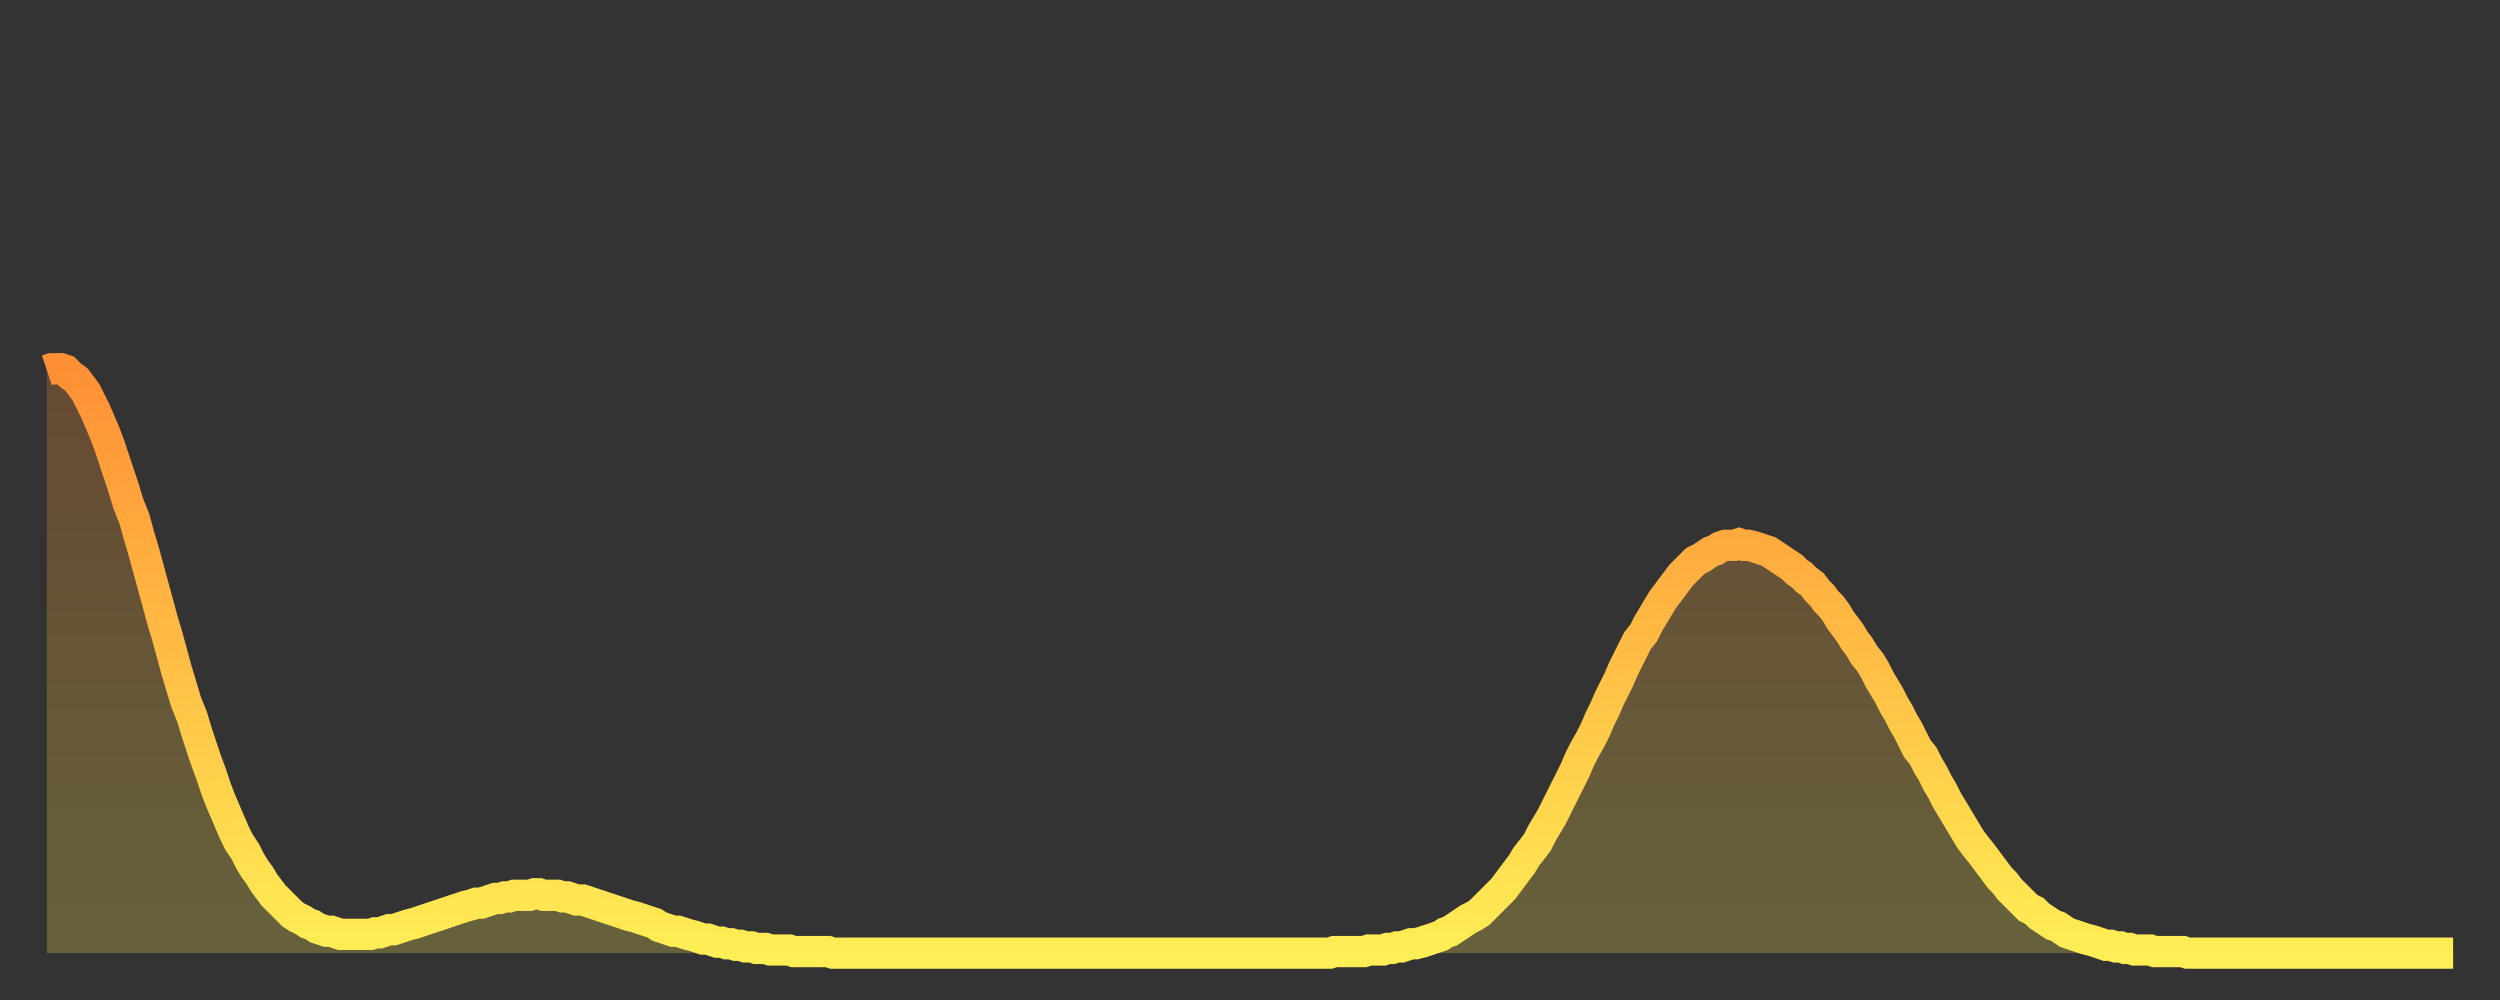 <?xml version="1.0" encoding="utf-8" ?>
<svg baseProfile="full" height="64" version="1.1" width="160" xmlns="http://www.w3.org/2000/svg" xmlns:ev="http://www.w3.org/2001/xml-events" xmlns:xlink="http://www.w3.org/1999/xlink"><rect width="100%" height="100%" fill="#333333" stroke="none"/><defs><linearGradient id="id22186" x1="0" x2="0" y1="0" y2="1"><stop offset="0%" stop-color="#ff8f35" /><stop offset="50%" stop-color="#ffbe45" /><stop offset="100%" stop-color="#ffee55" /></linearGradient></defs><g transform="translate(3,3)"><g><path d="M 0.0 20.7 L 0.3 20.6 0.6 20.6 0.9 20.6 1.2 20.7 1.5 21.0 1.9 21.3 2.2 21.7 2.5 22.1 2.8 22.7 3.1 23.3 3.4 24.0 3.7 24.7 4.0 25.5 4.3 26.4 4.6 27.3 4.9 28.2 5.2 29.2 5.6 30.2 5.9 31.3 6.2 32.3 6.5 33.4 6.8 34.5 7.1 35.6 7.4 36.7 7.7 37.7 8.0 38.8 8.3 39.9 8.6 40.9 8.9 41.9 9.3 42.9 9.6 43.9 9.9 44.8 10.2 45.7 10.5 46.5 10.8 47.4 11.1 48.2 11.4 48.9 11.7 49.6 12.0 50.3 12.3 50.9 12.7 51.5 13.0 52.1 13.3 52.6 13.6 53.0 13.9 53.5 14.2 53.9 14.5 54.3 14.8 54.6 15.1 54.9 15.4 55.2 15.7 55.5 16.0 55.7 16.4 55.9 16.7 56.1 17.0 56.2 17.3 56.4 17.6 56.5 17.9 56.6 18.2 56.6 18.5 56.7 18.8 56.8 19.1 56.8 19.4 56.8 19.8 56.8 20.1 56.8 20.4 56.8 20.7 56.8 21.0 56.7 21.3 56.7 21.6 56.6 21.9 56.5 22.2 56.5 22.5 56.4 22.8 56.3 23.1 56.2 23.5 56.1 23.8 56.0 24.1 55.9 24.4 55.8 24.7 55.7 25.0 55.6 25.3 55.5 25.6 55.4 25.9 55.3 26.2 55.2 26.5 55.1 26.8 55.0 27.2 54.9 27.5 54.8 27.8 54.8 28.1 54.7 28.4 54.6 28.7 54.5 29.0 54.5 29.3 54.4 29.6 54.4 29.9 54.3 30.2 54.3 30.6 54.3 30.9 54.3 31.2 54.2 31.5 54.2 31.8 54.3 32.1 54.3 32.4 54.3 32.7 54.3 33.0 54.4 33.3 54.4 33.6 54.5 33.9 54.6 34.3 54.6 34.6 54.7 34.9 54.8 35.2 54.9 35.5 55.0 35.8 55.1 36.1 55.2 36.4 55.3 36.7 55.4 37.0 55.5 37.3 55.6 37.7 55.7 38.0 55.8 38.3 55.9 38.6 56.0 38.9 56.1 39.2 56.3 39.5 56.4 39.8 56.5 40.1 56.6 40.4 56.6 40.7 56.7 41.0 56.8 41.4 56.9 41.7 57.0 42.0 57.1 42.3 57.1 42.6 57.2 42.9 57.3 43.2 57.3 43.5 57.4 43.8 57.4 44.1 57.5 44.4 57.5 44.7 57.6 45.1 57.6 45.4 57.7 45.7 57.7 46.0 57.7 46.3 57.8 46.6 57.8 46.9 57.8 47.2 57.8 47.5 57.8 47.8 57.9 48.1 57.9 48.5 57.9 48.8 57.9 49.1 57.9 49.4 57.9 49.7 57.9 50.0 57.9 50.3 58.0 50.6 58.0 50.9 58.0 51.2 58.0 51.5 58.0 51.8 58.0 52.2 58.0 52.5 58.0 52.8 58.0 53.1 58.0 53.4 58.0 53.7 58.0 54.0 58.0 54.3 58.0 54.6 58.0 54.9 58.0 55.2 58.0 55.6 58.0 55.9 58.0 56.2 58.0 56.5 58.0 56.8 58.0 57.1 58.0 57.4 58.0 57.7 58.0 58.0 58.0 58.3 58.0 58.6 58.0 58.9 58.0 59.3 58.0 59.6 58.0 59.9 58.0 60.2 58.0 60.5 58.0 60.8 58.0 61.1 58.0 61.4 58.0 61.7 58.0 62.0 58.0 62.3 58.0 62.6 58.0 63.0 58.0 63.3 58.0 63.6 58.0 63.9 58.0 64.2 58.0 64.5 58.0 64.8 58.0 65.1 58.0 65.4 58.0 65.7 58.0 66.0 58.0 66.4 58.0 66.7 58.0 67.0 58.0 67.3 58.0 67.6 58.0 67.9 58.0 68.2 58.0 68.5 58.0 68.8 58.0 69.1 58.0 69.4 58.0 69.7 58.0 70.1 58.0 70.4 58.0 70.7 58.0 71.0 58.0 71.3 58.0 71.6 58.0 71.9 58.0 72.2 58.0 72.5 58.0 72.8 58.0 73.1 58.0 73.5 58.0 73.8 58.0 74.1 58.0 74.4 58.0 74.7 58.0 75.0 58.0 75.3 58.0 75.6 58.0 75.9 58.0 76.2 58.0 76.5 58.0 76.8 58.0 77.2 58.0 77.5 58.0 77.8 58.0 78.1 58.0 78.4 58.0 78.7 58.0 79.0 58.0 79.3 58.0 79.6 58.0 79.9 58.0 80.2 58.0 80.5 58.0 80.9 58.0 81.2 58.0 81.5 58.0 81.8 58.0 82.1 58.0 82.4 57.9 82.7 57.9 83.0 57.9 83.3 57.9 83.6 57.9 83.9 57.9 84.3 57.9 84.6 57.8 84.9 57.8 85.2 57.8 85.5 57.8 85.8 57.7 86.1 57.7 86.4 57.6 86.7 57.6 87.0 57.5 87.3 57.4 87.6 57.4 88.0 57.3 88.3 57.2 88.6 57.1 88.9 57.0 89.2 56.9 89.5 56.7 89.8 56.6 90.1 56.4 90.4 56.2 90.7 56.0 91.0 55.8 91.4 55.6 91.7 55.4 92.0 55.1 92.3 54.8 92.6 54.5 92.9 54.2 93.2 53.9 93.5 53.5 93.8 53.1 94.1 52.7 94.4 52.3 94.7 51.8 95.1 51.3 95.4 50.9 95.7 50.3 96.0 49.8 96.3 49.3 96.6 48.7 96.9 48.1 97.2 47.5 97.5 46.9 97.8 46.3 98.1 45.6 98.4 45.0 98.8 44.3 99.1 43.7 99.4 43.0 99.7 42.4 100.0 41.7 100.3 41.1 100.6 40.5 100.9 39.8 101.2 39.2 101.5 38.6 101.8 38.0 102.2 37.5 102.5 36.9 102.8 36.4 103.1 35.9 103.4 35.4 103.7 35.0 104.0 34.6 104.3 34.2 104.6 33.8 104.9 33.5 105.2 33.2 105.5 32.9 105.9 32.7 106.2 32.5 106.5 32.3 106.8 32.2 107.1 32.0 107.4 31.9 107.7 31.9 108.0 31.9 108.3 31.8 108.6 31.9 108.9 31.9 109.3 32.0 109.6 32.1 109.9 32.2 110.2 32.3 110.5 32.5 110.8 32.7 111.1 32.9 111.4 33.1 111.7 33.3 112.0 33.6 112.3 33.8 112.6 34.1 113.0 34.4 113.3 34.8 113.6 35.1 113.9 35.5 114.2 35.8 114.5 36.2 114.8 36.7 115.1 37.1 115.4 37.5 115.7 38.0 116.0 38.4 116.3 38.9 116.7 39.4 117.0 39.9 117.3 40.5 117.6 41.0 117.9 41.5 118.2 42.1 118.5 42.6 118.8 43.2 119.1 43.7 119.4 44.3 119.7 44.9 120.1 45.4 120.4 46.0 120.7 46.5 121.0 47.1 121.3 47.6 121.6 48.2 121.9 48.7 122.2 49.2 122.5 49.7 122.8 50.2 123.1 50.7 123.4 51.1 123.8 51.6 124.1 52.0 124.4 52.4 124.7 52.8 125.0 53.2 125.3 53.5 125.6 53.9 125.9 54.2 126.2 54.5 126.5 54.8 126.8 55.1 127.2 55.3 127.5 55.6 127.8 55.8 128.1 56.0 128.4 56.2 128.7 56.3 129.0 56.5 129.3 56.7 129.6 56.8 129.9 56.9 130.2 57.0 130.5 57.1 130.9 57.2 131.2 57.3 131.5 57.4 131.8 57.5 132.1 57.5 132.4 57.6 132.7 57.6 133.0 57.7 133.3 57.7 133.6 57.8 133.9 57.8 134.2 57.8 134.6 57.8 134.9 57.9 135.2 57.9 135.5 57.9 135.8 57.9 136.1 57.9 136.4 57.9 136.7 57.9 137.0 58.0 137.3 58.0 137.6 58.0 138.0 58.0 138.3 58.0 138.6 58.0 138.9 58.0 139.2 58.0 139.5 58.0 139.8 58.0 140.1 58.0 140.4 58.0 140.7 58.0 141.0 58.0 141.3 58.0 141.7 58.0 142.0 58.0 142.3 58.0 142.6 58.0 142.9 58.0 143.2 58.0 143.5 58.0 143.8 58.0 144.1 58.0 144.4 58.0 144.7 58.0 145.1 58.0 145.4 58.0 145.7 58.0 146.0 58.0 146.3 58.0 146.6 58.0 146.9 58.0 147.2 58.0 147.5 58.0 147.8 58.0 148.1 58.0 148.4 58.0 148.8 58.0 149.1 58.0 149.4 58.0 149.7 58.0 150.0 58.0 150.3 58.0 150.6 58.0 150.9 58.0 151.2 58.0 151.5 58.0 151.8 58.0 152.1 58.0 152.5 58.0 152.8 58.0 153.1 58.0 153.4 58.0 153.7 58.0 154.0 58.0" fill="none" id="graph-curve" opacity="1" stroke="url(#id22186)" stroke-width="2" /><path d="M 0 58 L 0.0 20.7 0.3 20.6 0.6 20.6 0.9 20.6 1.2 20.7 1.5 21.0 1.9 21.3 2.2 21.7 2.5 22.1 2.8 22.7 3.1 23.3 3.4 24.0 3.7 24.7 4.0 25.5 4.3 26.4 4.6 27.3 4.9 28.2 5.2 29.2 5.6 30.2 5.9 31.3 6.2 32.3 6.5 33.4 6.8 34.5 7.1 35.6 7.4 36.7 7.7 37.7 8.0 38.8 8.3 39.9 8.6 40.9 8.9 41.9 9.3 42.9 9.6 43.9 9.9 44.8 10.2 45.7 10.5 46.5 10.8 47.4 11.1 48.2 11.4 48.9 11.7 49.6 12.0 50.3 12.3 50.9 12.7 51.5 13.0 52.1 13.3 52.6 13.6 53.0 13.9 53.5 14.2 53.9 14.5 54.3 14.8 54.6 15.1 54.9 15.4 55.2 15.7 55.5 16.0 55.7 16.4 55.9 16.7 56.1 17.0 56.2 17.3 56.4 17.6 56.5 17.9 56.6 18.2 56.6 18.5 56.7 18.8 56.8 19.1 56.8 19.4 56.8 19.8 56.8 20.1 56.8 20.4 56.8 20.7 56.8 21.0 56.7 21.3 56.7 21.6 56.6 21.9 56.5 22.2 56.5 22.5 56.4 22.8 56.3 23.1 56.2 23.5 56.1 23.8 56.0 24.1 55.9 24.4 55.8 24.7 55.7 25.0 55.6 25.3 55.5 25.6 55.4 25.9 55.3 26.2 55.2 26.5 55.1 26.8 55.0 27.2 54.9 27.5 54.8 27.8 54.8 28.1 54.7 28.4 54.6 28.7 54.5 29.0 54.5 29.3 54.4 29.6 54.4 29.9 54.3 30.2 54.3 30.6 54.3 30.9 54.3 31.2 54.2 31.5 54.2 31.8 54.3 32.1 54.3 32.4 54.3 32.7 54.3 33.0 54.4 33.3 54.4 33.6 54.5 33.9 54.6 34.3 54.6 34.6 54.7 34.9 54.8 35.2 54.9 35.5 55.0 35.8 55.1 36.1 55.2 36.4 55.3 36.7 55.4 37.0 55.5 37.3 55.6 37.7 55.7 38.0 55.8 38.3 55.9 38.6 56.0 38.9 56.1 39.2 56.3 39.5 56.4 39.8 56.5 40.1 56.6 40.4 56.6 40.7 56.7 41.0 56.8 41.4 56.9 41.7 57.0 42.0 57.1 42.3 57.1 42.6 57.2 42.9 57.3 43.2 57.3 43.5 57.4 43.8 57.4 44.1 57.5 44.4 57.5 44.7 57.6 45.1 57.6 45.4 57.7 45.7 57.7 46.0 57.7 46.3 57.8 46.6 57.8 46.9 57.8 47.2 57.8 47.5 57.8 47.8 57.9 48.1 57.9 48.5 57.9 48.8 57.9 49.1 57.9 49.4 57.9 49.7 57.9 50.0 57.9 50.3 58.0 50.6 58.0 50.9 58.0 51.2 58.0 51.5 58.0 51.8 58.0 52.2 58.0 52.5 58.0 52.8 58.0 53.1 58.0 53.4 58.0 53.7 58.0 54.0 58.0 54.3 58.0 54.6 58.0 54.9 58.0 55.2 58.0 55.6 58.0 55.9 58.0 56.2 58.0 56.5 58.0 56.8 58.0 57.1 58.0 57.4 58.0 57.7 58.0 58.0 58.0 58.3 58.0 58.6 58.0 58.9 58.0 59.3 58.0 59.6 58.0 59.9 58.0 60.2 58.0 60.5 58.0 60.8 58.0 61.1 58.0 61.4 58.0 61.7 58.0 62.0 58.0 62.3 58.0 62.6 58.0 63.0 58.0 63.3 58.0 63.6 58.0 63.9 58.0 64.2 58.0 64.5 58.0 64.8 58.0 65.1 58.0 65.4 58.0 65.7 58.0 66.0 58.0 66.4 58.0 66.7 58.0 67.0 58.0 67.3 58.0 67.6 58.0 67.9 58.0 68.2 58.0 68.5 58.0 68.8 58.0 69.1 58.0 69.4 58.0 69.7 58.0 70.1 58.0 70.4 58.0 70.7 58.0 71.0 58.0 71.3 58.0 71.6 58.0 71.9 58.0 72.2 58.0 72.5 58.0 72.8 58.0 73.1 58.0 73.5 58.0 73.8 58.0 74.1 58.0 74.4 58.0 74.7 58.0 75.0 58.0 75.3 58.0 75.6 58.0 75.9 58.0 76.2 58.0 76.5 58.0 76.8 58.0 77.2 58.0 77.5 58.0 77.8 58.0 78.1 58.0 78.4 58.0 78.7 58.0 79.0 58.0 79.3 58.0 79.6 58.0 79.9 58.0 80.2 58.0 80.5 58.0 80.9 58.0 81.2 58.0 81.5 58.0 81.8 58.0 82.1 58.0 82.4 57.9 82.7 57.9 83.0 57.9 83.3 57.9 83.6 57.9 83.9 57.9 84.3 57.9 84.6 57.8 84.9 57.8 85.2 57.8 85.5 57.8 85.8 57.7 86.1 57.7 86.4 57.6 86.7 57.6 87.0 57.5 87.3 57.4 87.6 57.4 88.0 57.3 88.3 57.2 88.6 57.1 88.9 57.0 89.2 56.9 89.5 56.7 89.8 56.6 90.1 56.4 90.4 56.2 90.7 56.0 91.0 55.8 91.4 55.6 91.7 55.4 92.0 55.1 92.3 54.8 92.6 54.5 92.9 54.2 93.2 53.9 93.5 53.5 93.8 53.1 94.1 52.7 94.4 52.3 94.7 51.8 95.1 51.3 95.4 50.9 95.7 50.3 96.0 49.8 96.3 49.3 96.6 48.7 96.9 48.1 97.2 47.5 97.5 46.9 97.8 46.3 98.1 45.6 98.4 45.0 98.8 44.3 99.1 43.7 99.4 43.0 99.7 42.4 100.0 41.7 100.3 41.1 100.6 40.5 100.9 39.8 101.2 39.2 101.5 38.6 101.8 38.0 102.2 37.5 102.5 36.9 102.8 36.4 103.1 35.9 103.4 35.4 103.7 35.0 104.0 34.6 104.3 34.2 104.6 33.8 104.9 33.5 105.2 33.2 105.5 32.9 105.9 32.7 106.2 32.5 106.5 32.3 106.8 32.2 107.1 32.0 107.4 31.9 107.7 31.9 108.0 31.9 108.3 31.8 108.6 31.9 108.9 31.9 109.3 32.0 109.6 32.1 109.9 32.2 110.2 32.3 110.5 32.5 110.8 32.7 111.1 32.9 111.4 33.1 111.7 33.3 112.0 33.6 112.3 33.8 112.6 34.1 113.0 34.4 113.3 34.8 113.6 35.1 113.9 35.5 114.2 35.8 114.5 36.2 114.8 36.7 115.1 37.1 115.4 37.5 115.7 38.0 116.0 38.4 116.3 38.9 116.7 39.4 117.0 39.9 117.3 40.5 117.6 41.0 117.9 41.5 118.2 42.1 118.5 42.6 118.8 43.2 119.1 43.7 119.4 44.3 119.7 44.9 120.1 45.4 120.4 46.0 120.7 46.5 121.0 47.1 121.3 47.6 121.6 48.2 121.9 48.7 122.2 49.2 122.5 49.7 122.8 50.2 123.1 50.7 123.4 51.1 123.8 51.6 124.1 52.0 124.4 52.4 124.7 52.8 125.0 53.2 125.3 53.5 125.6 53.9 125.9 54.2 126.2 54.5 126.5 54.8 126.8 55.1 127.2 55.3 127.5 55.6 127.8 55.8 128.1 56.0 128.4 56.2 128.7 56.3 129.0 56.5 129.3 56.7 129.6 56.8 129.9 56.9 130.2 57.0 130.5 57.1 130.9 57.2 131.2 57.3 131.5 57.4 131.8 57.5 132.1 57.5 132.4 57.6 132.7 57.6 133.0 57.7 133.3 57.7 133.6 57.8 133.9 57.8 134.2 57.8 134.6 57.8 134.9 57.9 135.2 57.9 135.5 57.9 135.8 57.9 136.1 57.9 136.4 57.9 136.7 57.9 137.0 58.0 137.3 58.0 137.6 58.0 138.0 58.0 138.3 58.0 138.6 58.0 138.9 58.0 139.2 58.0 139.5 58.0 139.8 58.0 140.1 58.0 140.4 58.0 140.7 58.0 141.0 58.0 141.3 58.0 141.7 58.0 142.0 58.0 142.3 58.0 142.6 58.0 142.9 58.0 143.2 58.0 143.5 58.0 143.8 58.0 144.1 58.0 144.4 58.0 144.7 58.0 145.1 58.0 145.4 58.0 145.7 58.0 146.0 58.0 146.3 58.0 146.6 58.0 146.9 58.0 147.2 58.0 147.5 58.0 147.8 58.0 148.1 58.0 148.4 58.0 148.8 58.0 149.1 58.0 149.4 58.0 149.7 58.0 150.0 58.0 150.3 58.0 150.6 58.0 150.9 58.0 151.2 58.0 151.5 58.0 151.8 58.0 152.1 58.0 152.5 58.0 152.8 58.0 153.1 58.0 153.4 58.0 153.7 58.0 154.0 58.0 154 58" fill="url(#id22186)" fill-opacity=".25" id="graph-shadow" /></g></g></svg>